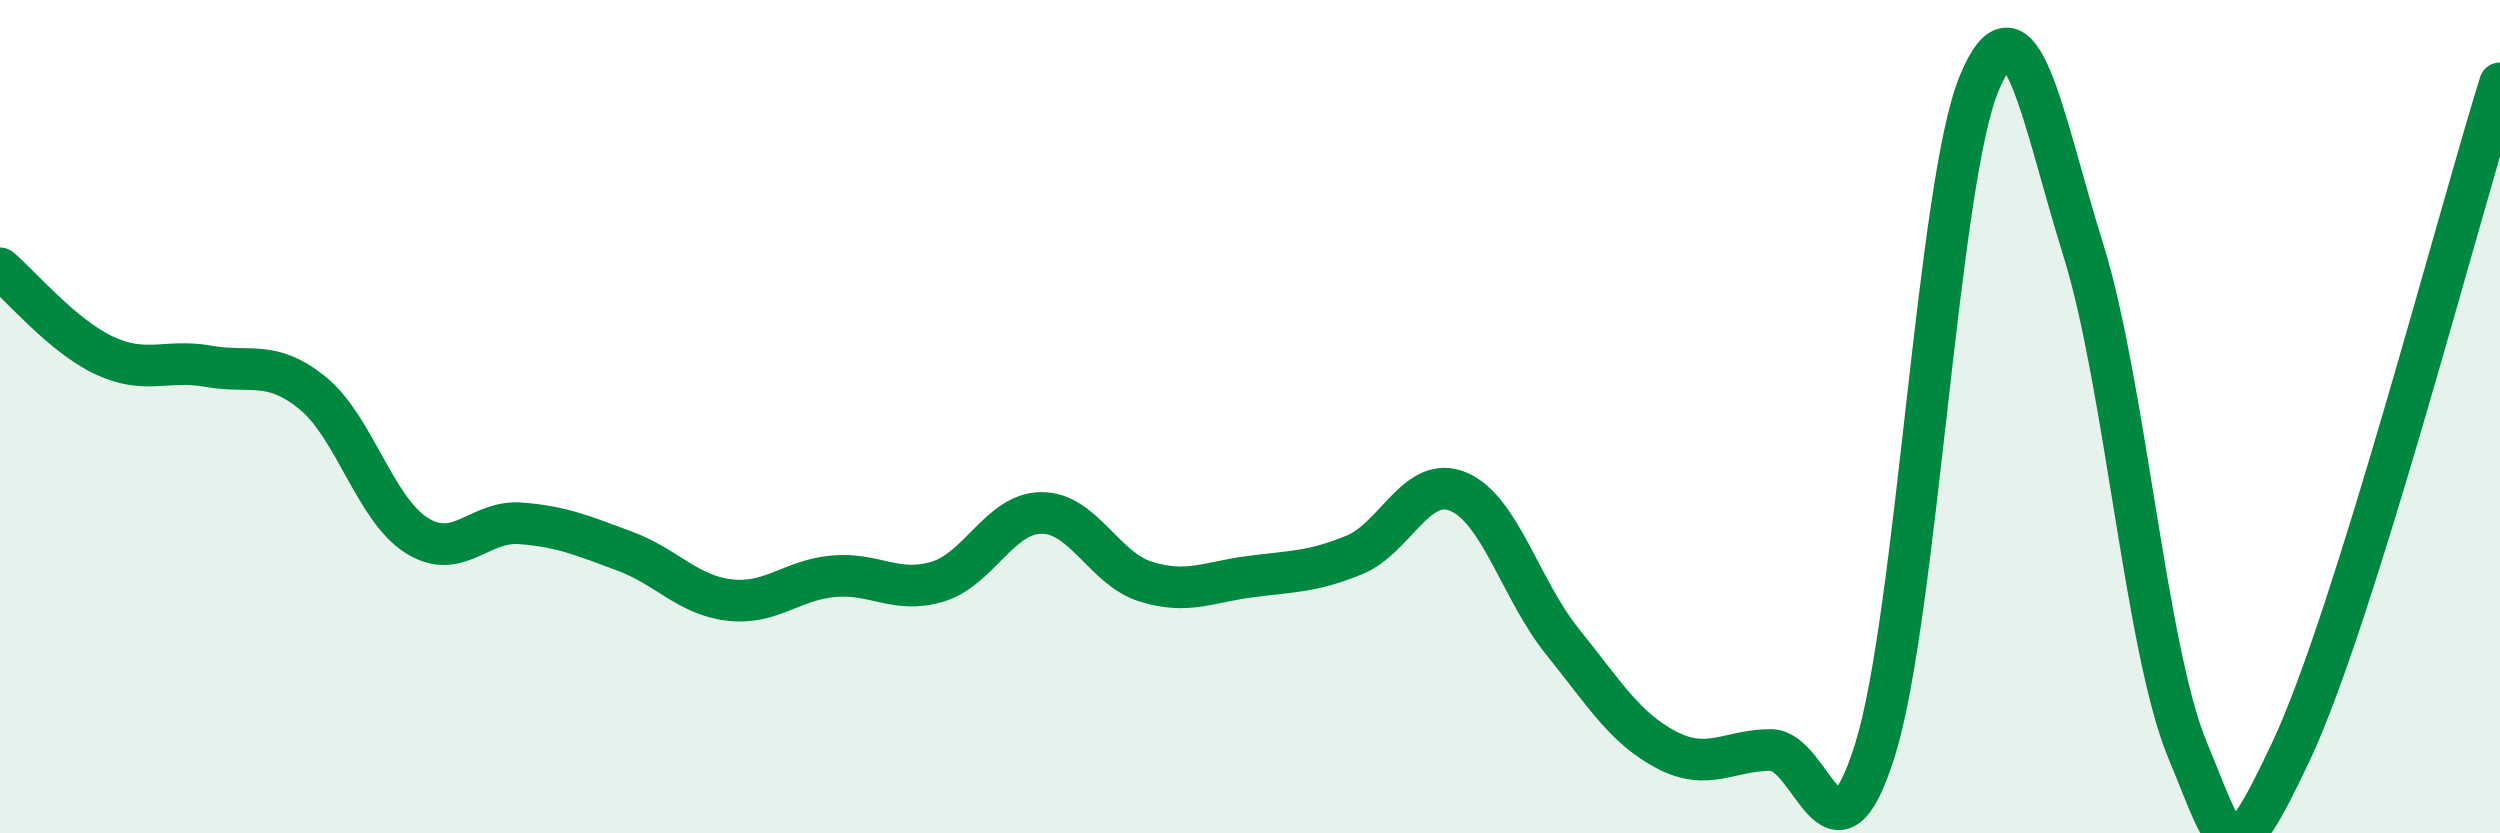 
    <svg width="60" height="20" viewBox="0 0 60 20" xmlns="http://www.w3.org/2000/svg">
      <path
        d="M 0,6.44 C 0.5,6.86 1.5,8.06 2.5,8.53 C 3.5,9 4,8.61 5,8.79 C 6,8.97 6.5,8.62 7.5,9.43 C 8.5,10.24 9,12.22 10,12.85 C 11,13.48 11.5,12.48 12.5,12.56 C 13.5,12.64 14,12.86 15,13.23 C 16,13.6 16.5,14.28 17.5,14.4 C 18.5,14.52 19,13.92 20,13.83 C 21,13.74 21.5,14.26 22.5,13.96 C 23.5,13.66 24,12.31 25,12.31 C 26,12.31 26.5,13.65 27.5,13.96 C 28.5,14.27 29,13.97 30,13.84 C 31,13.71 31.5,13.73 32.5,13.32 C 33.5,12.91 34,11.38 35,11.8 C 36,12.22 36.5,14.16 37.5,15.4 C 38.5,16.64 39,17.48 40,18 C 41,18.52 41.5,18 42.5,18 C 43.5,18 44,21.2 45,18 C 46,14.8 46.5,4.4 47.5,2 C 48.5,-0.4 49,2.8 50,6 C 51,9.2 51.5,15.6 52.5,18 C 53.5,20.4 53.5,21.2 55,18 C 56.5,14.8 59,5.2 60,2L60 20L0 20Z"
        fill="#008740"
        opacity="0.1"
        stroke-linecap="round"
        stroke-linejoin="round"
      />
      <path
        d="M 0,6.44 C 0.5,6.86 1.5,8.06 2.5,8.53 C 3.5,9 4,8.61 5,8.79 C 6,8.97 6.5,8.62 7.5,9.43 C 8.5,10.24 9,12.22 10,12.85 C 11,13.48 11.5,12.48 12.5,12.56 C 13.5,12.64 14,12.86 15,13.23 C 16,13.6 16.5,14.28 17.5,14.4 C 18.5,14.52 19,13.92 20,13.83 C 21,13.74 21.5,14.26 22.5,13.96 C 23.5,13.66 24,12.31 25,12.31 C 26,12.31 26.5,13.65 27.5,13.96 C 28.5,14.27 29,13.97 30,13.84 C 31,13.71 31.5,13.73 32.5,13.32 C 33.5,12.91 34,11.38 35,11.8 C 36,12.22 36.5,14.16 37.5,15.4 C 38.5,16.64 39,17.48 40,18 C 41,18.52 41.5,18 42.5,18 C 43.5,18 44,21.2 45,18 C 46,14.8 46.5,4.4 47.5,2 C 48.5,-0.4 49,2.8 50,6 C 51,9.2 51.5,15.6 52.5,18 C 53.5,20.4 53.5,21.2 55,18 C 56.5,14.8 59,5.2 60,2"
        stroke="#008740"
        stroke-width="1"
        fill="none"
        stroke-linecap="round"
        stroke-linejoin="round"
      />
    </svg>
  
